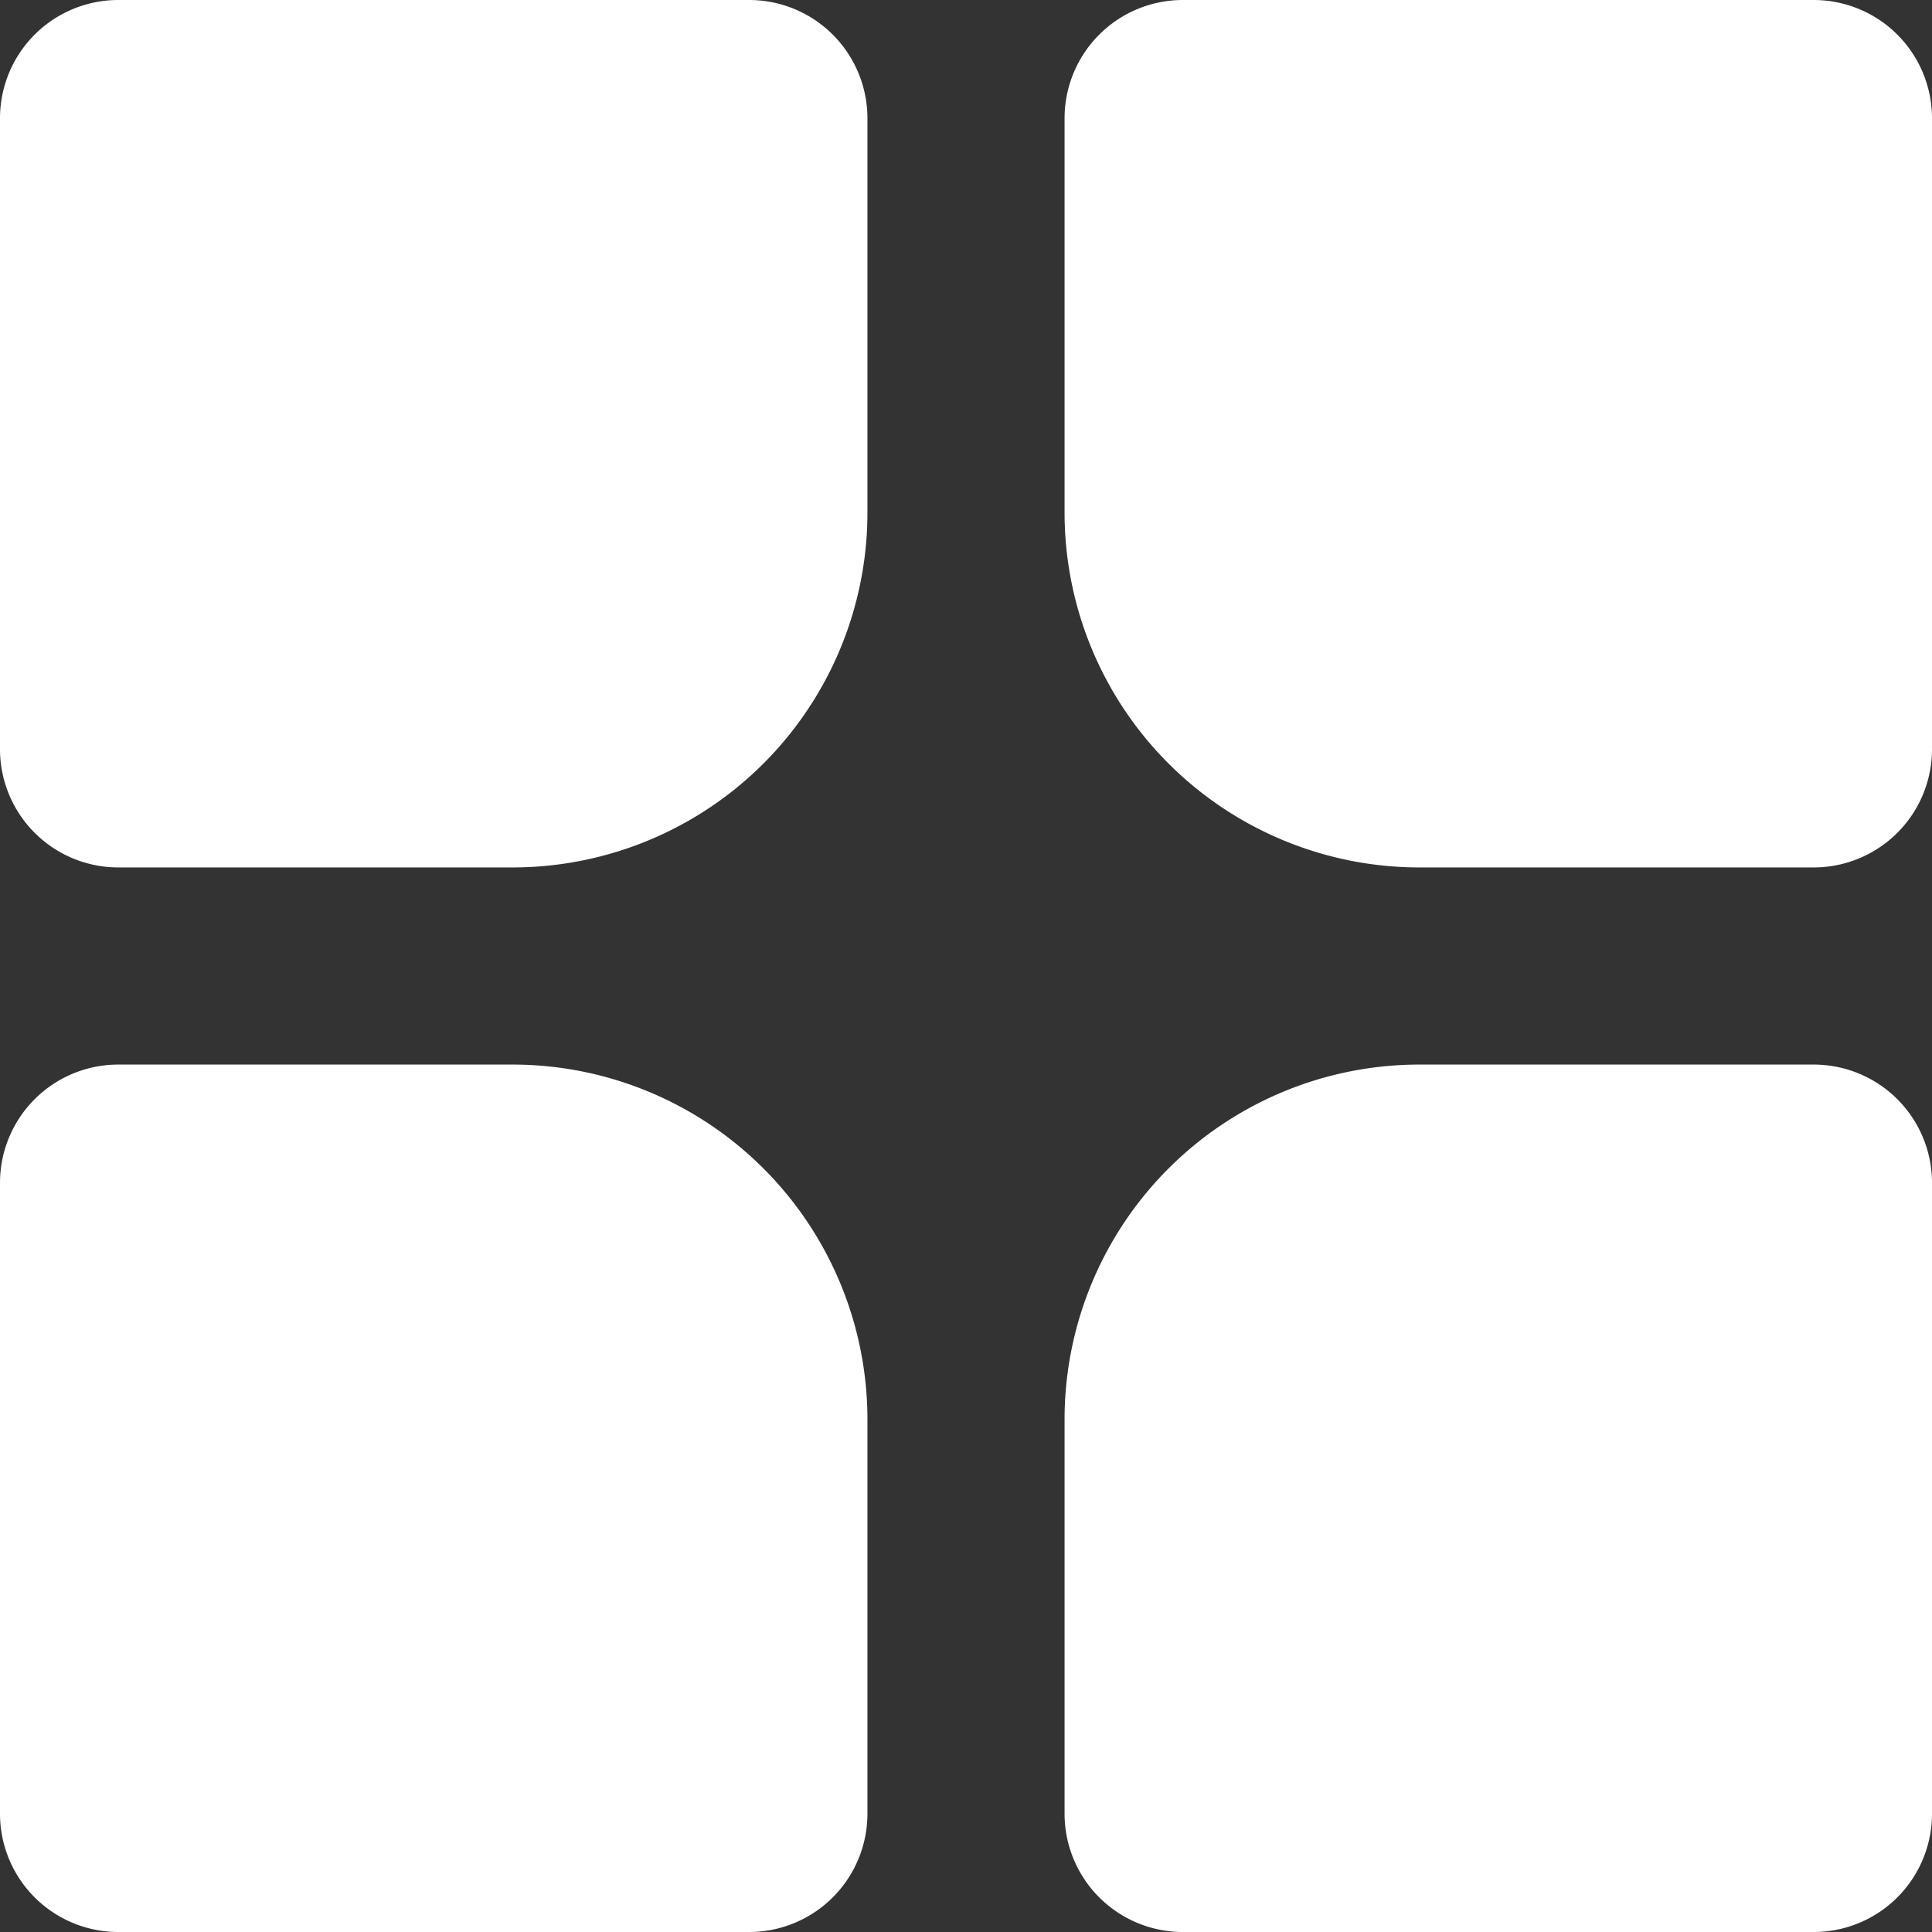 <svg xmlns="http://www.w3.org/2000/svg" width="49" height="49" viewBox="0 0 49 49">
  <rect x="0" y="0" width="49" height="49" fill="#333333" stroke="none"/>
  <g id="Group_880" data-name="Group 880" transform="translate(-1751 -61)">
    <path id="Path_7674" data-name="Path 7674" d="M3,0H19a3,3,0,0,1,3,3V13a9,9,0,0,1-9,9H3a3,3,0,0,1-3-3V3A3,3,0,0,1,3,0Z" transform="translate(1751 61)" fill="#fff"/>
    <path id="Path_7675" data-name="Path 7675" d="M3,0H19a3,3,0,0,1,3,3V19a3,3,0,0,1-3,3H9a9,9,0,0,1-9-9V3A3,3,0,0,1,3,0Z" transform="translate(1778 61)" fill="#fff"/>
    <path id="Path_7673" data-name="Path 7673" d="M9,0H19a3,3,0,0,1,3,3V19a3,3,0,0,1-3,3H3a3,3,0,0,1-3-3V9A9,9,0,0,1,9,0Z" transform="translate(1778 88)" fill="#fff"/>
    <path id="Path_7676" data-name="Path 7676" d="M3,0H13a9,9,0,0,1,9,9V19a3,3,0,0,1-3,3H3a3,3,0,0,1-3-3V3A3,3,0,0,1,3,0Z" transform="translate(1751 88)" fill="#fff"/>
  </g>
</svg>
